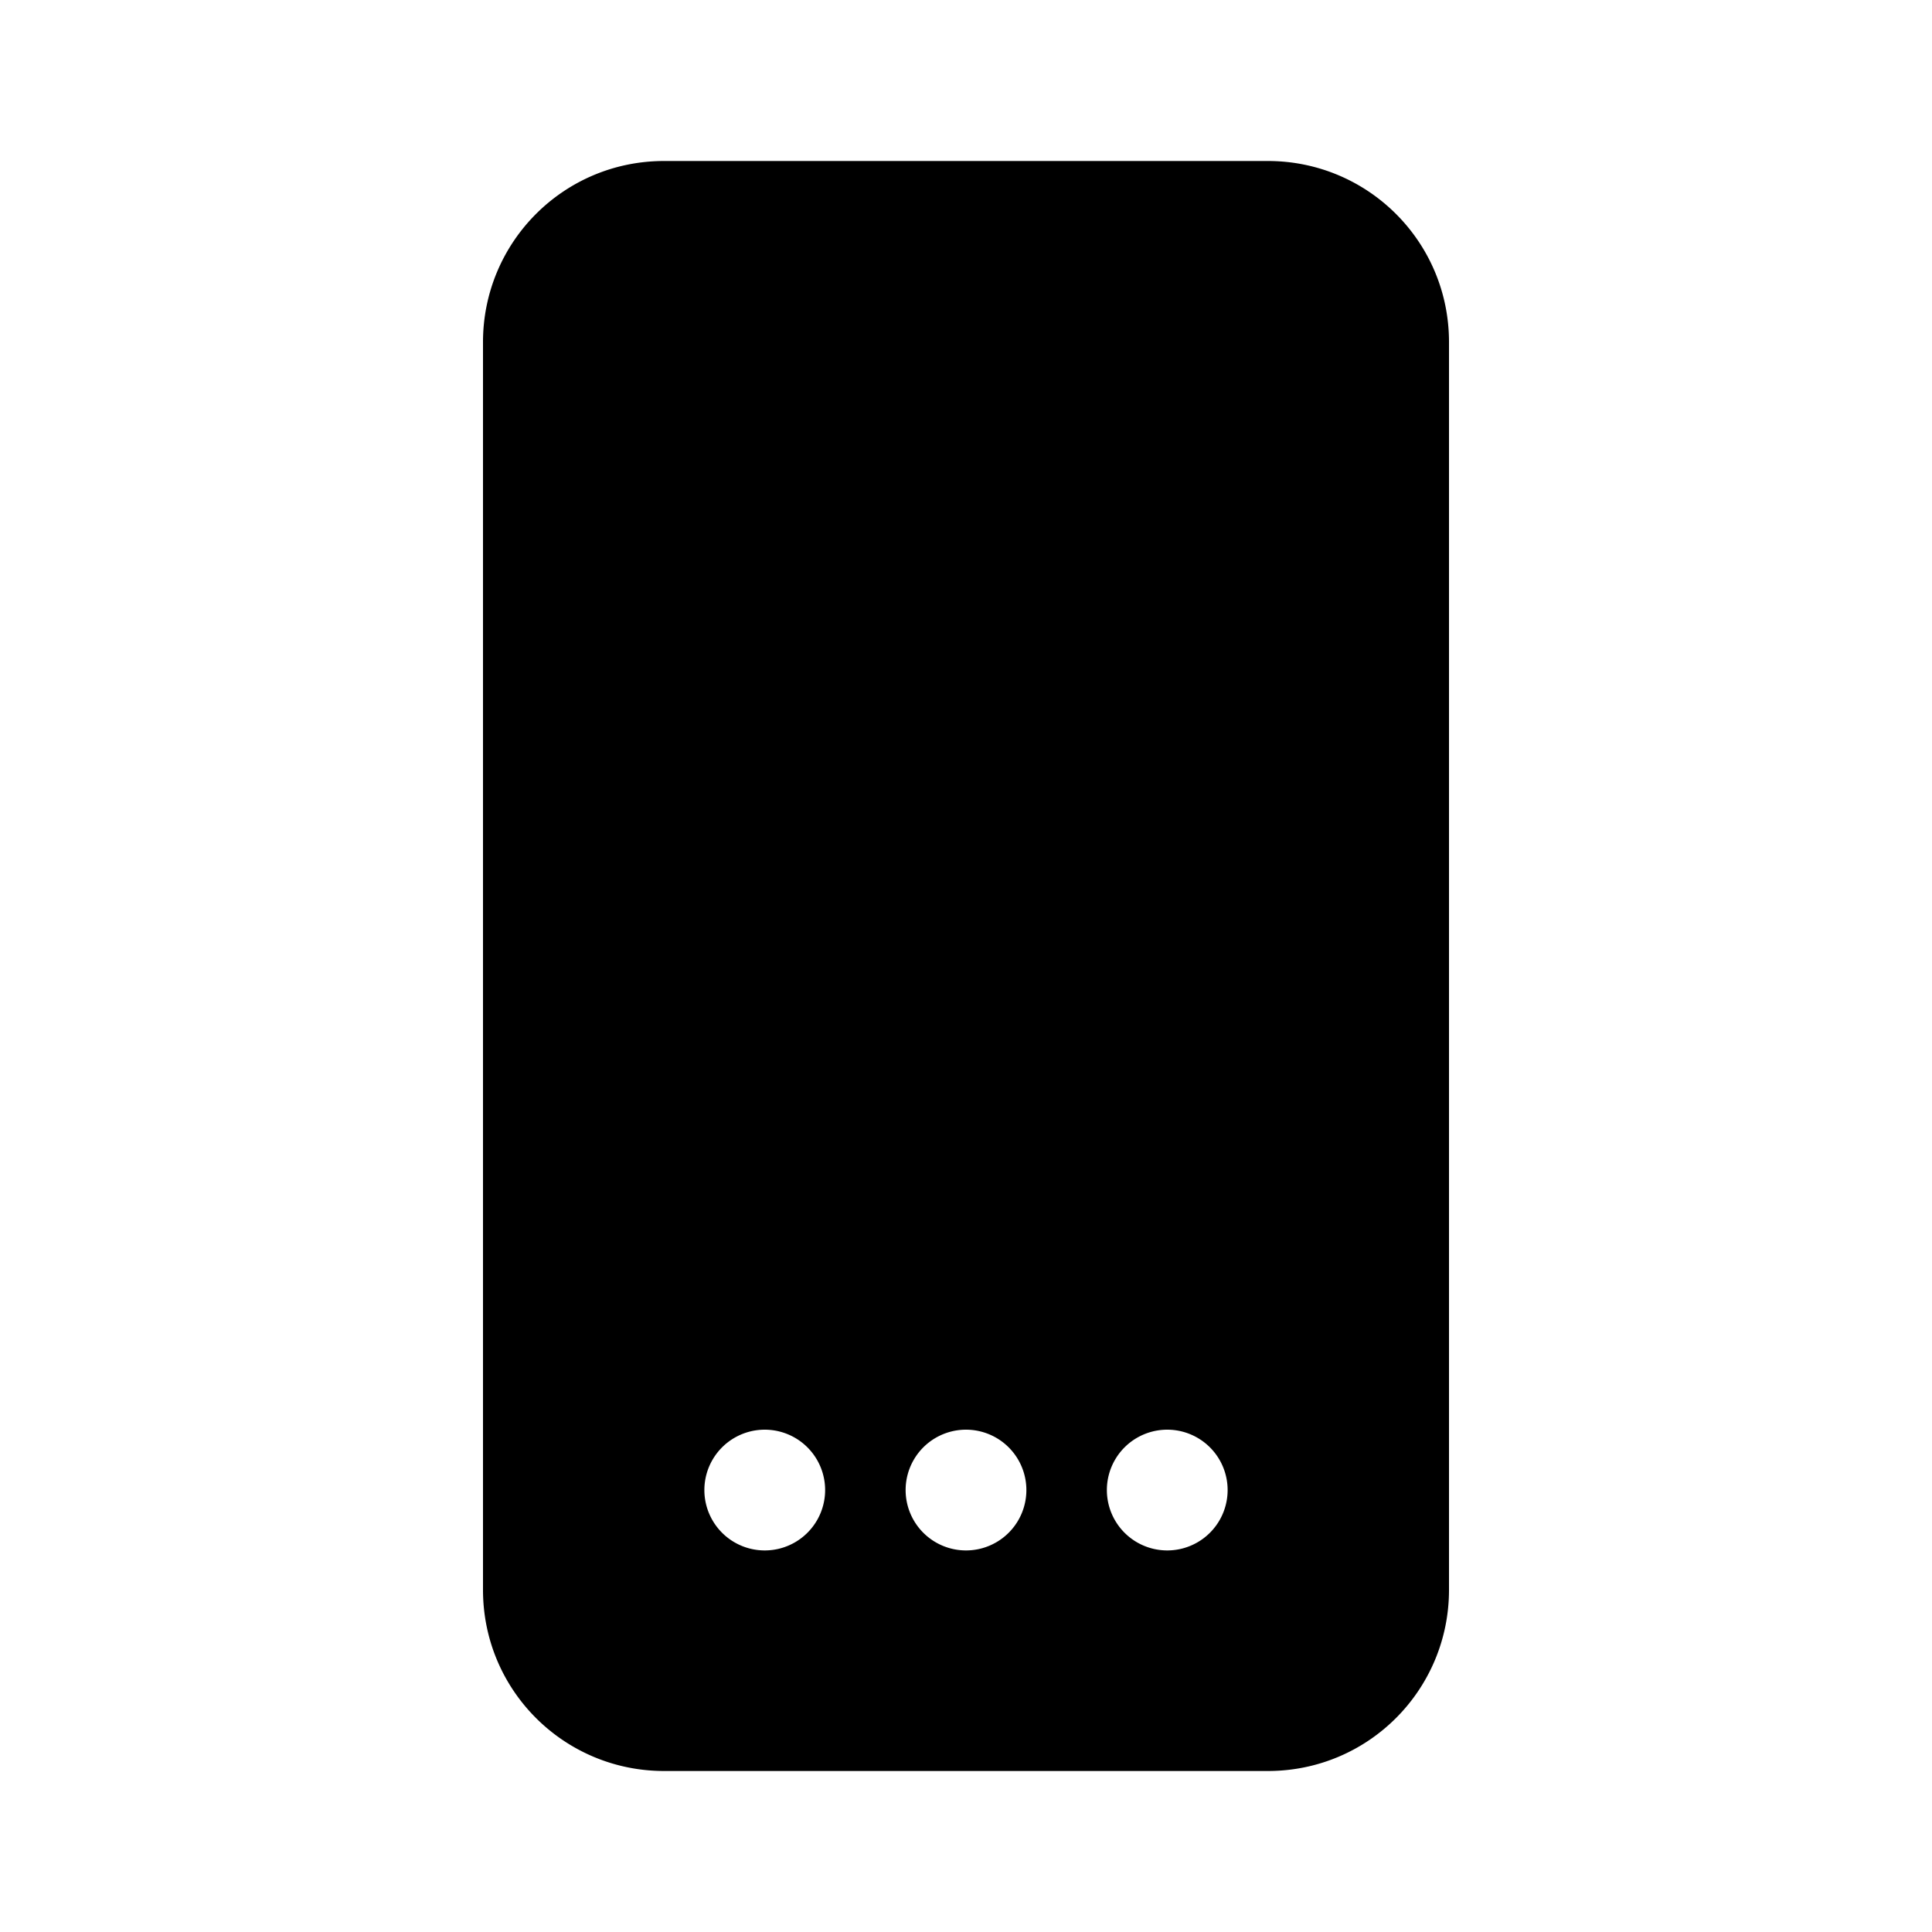 <svg fill="currentColor" viewBox="0 0 24 24"><path d="M15.75 2C16.99 2 18 3 18 4.25v15.5c0 1.24-1 2.25-2.25 2.25h-7.5C7.01 22 6 21 6 19.75V4.25C6 3.01 7 2 8.25 2h7.5ZM9.5 17.76a.75.75 0 1 0 0 1.5.75.75 0 0 0 0-1.5Zm2.5 0a.75.75 0 1 0 0 1.5.75.75 0 0 0 0-1.5Zm2.5 0a.75.75 0 1 0 0 1.5.75.75 0 0 0 0-1.5Z"/></svg>